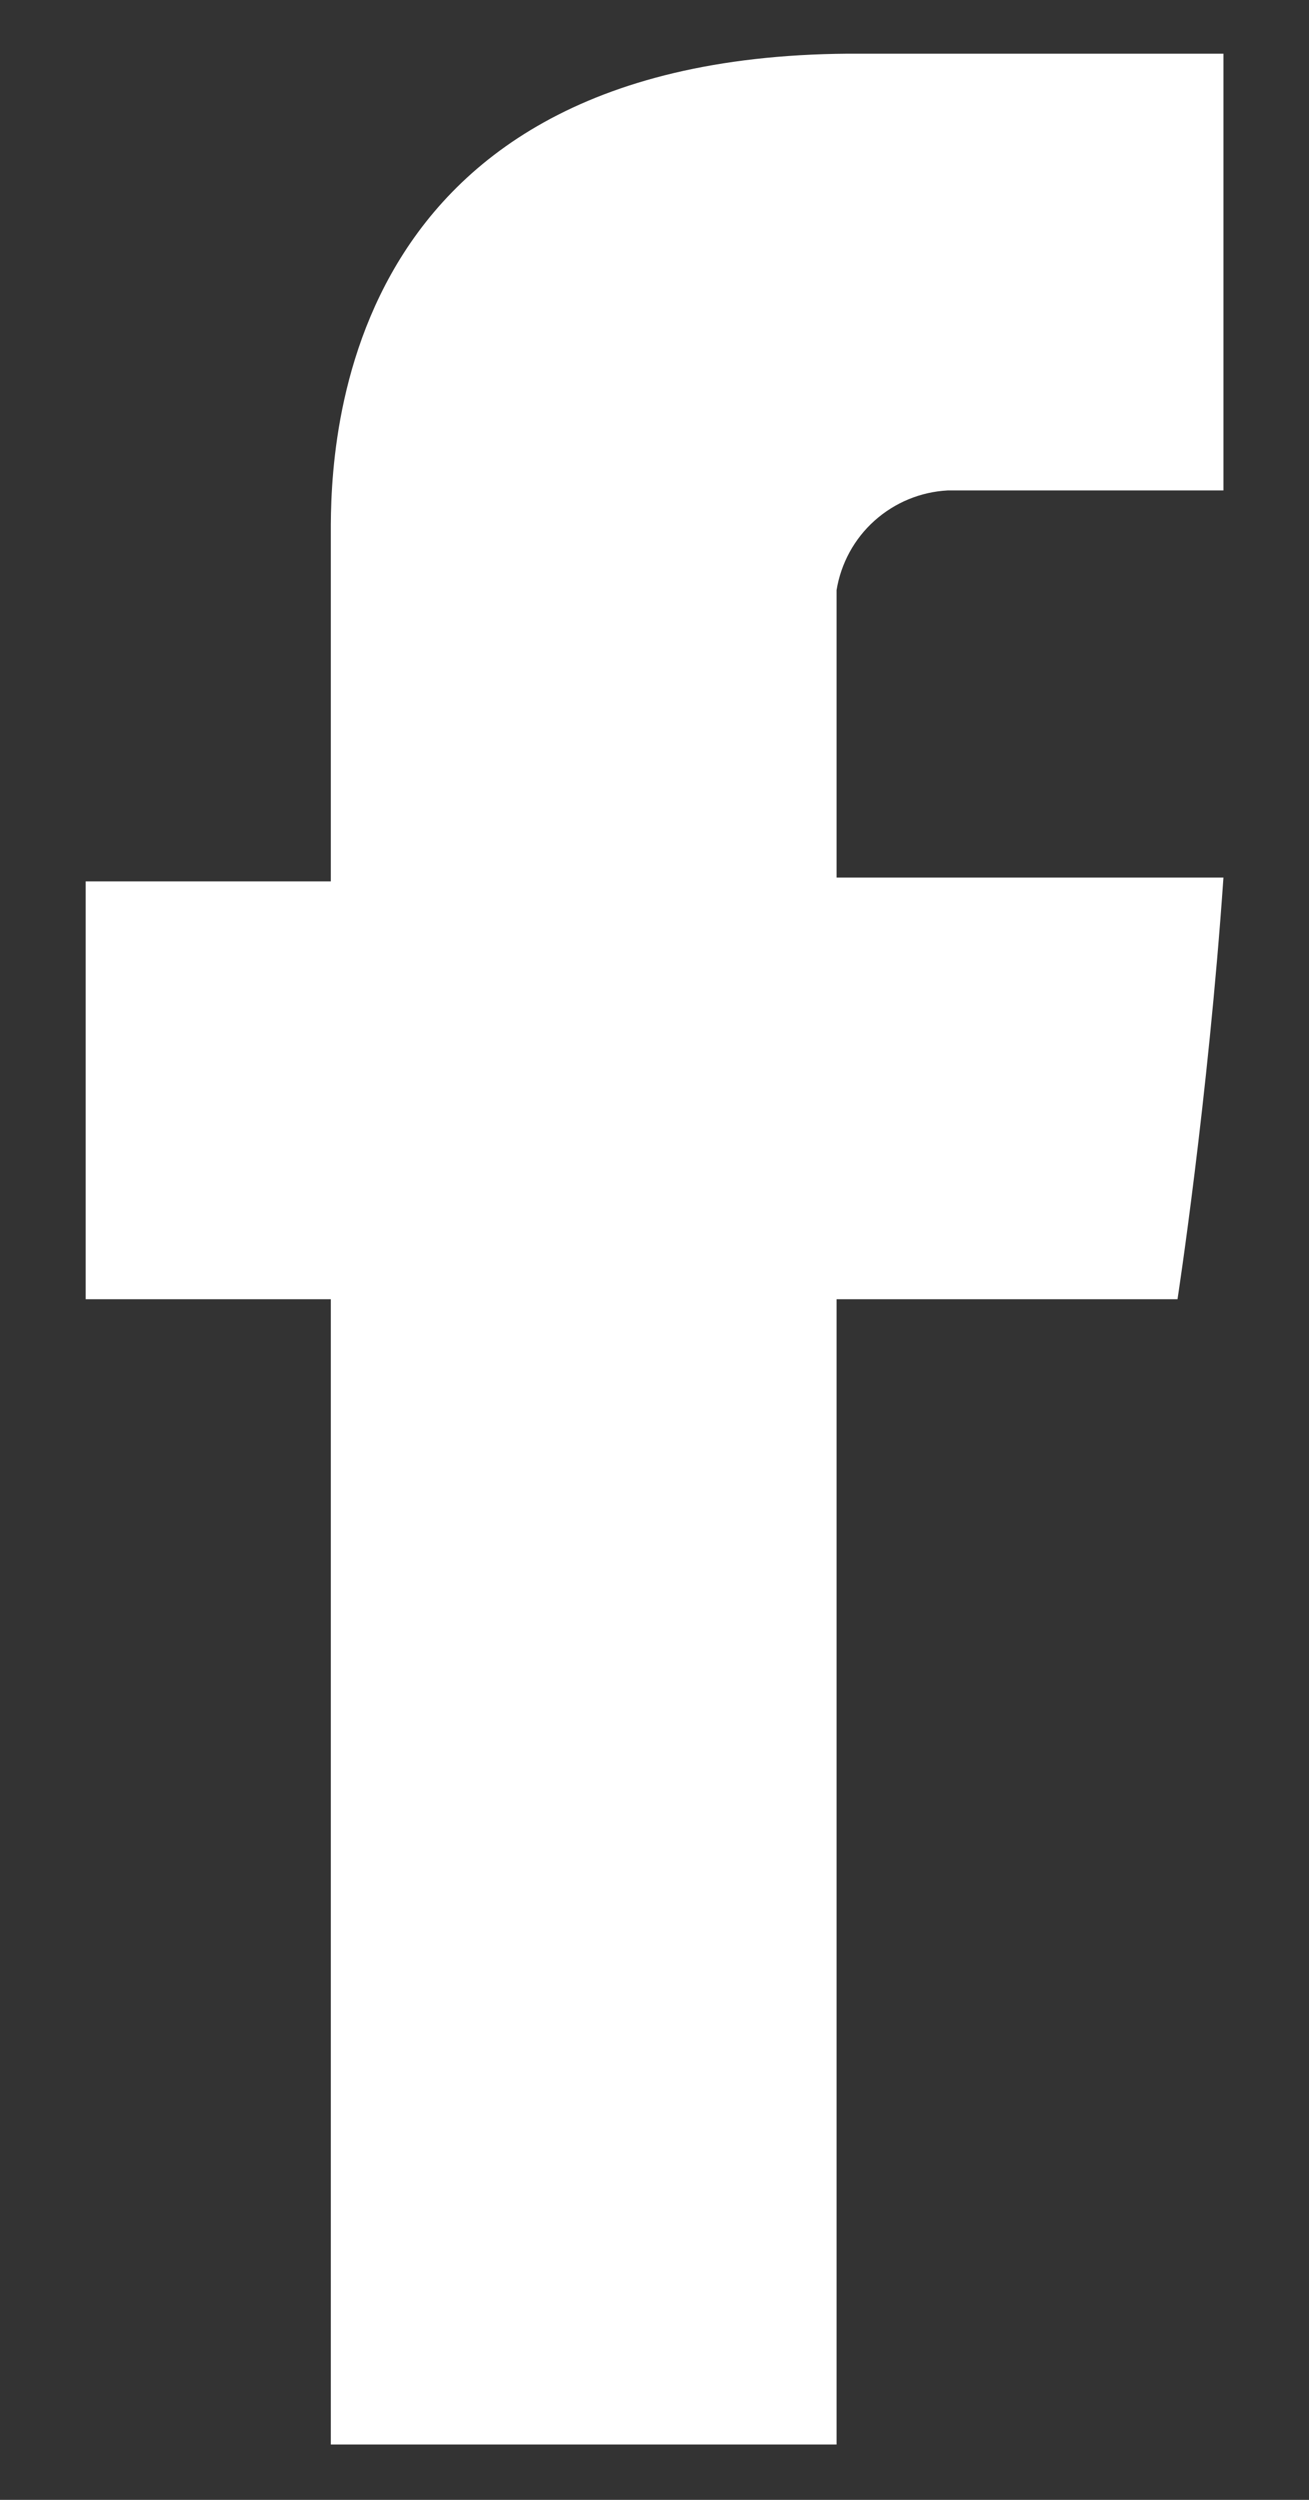 <?xml version="1.0" encoding="UTF-8"?> <svg xmlns="http://www.w3.org/2000/svg" width="11" height="21" viewBox="0 0 11 21" fill="none"><rect x="0" y="0" width="11" height="21" fill="#333333" stroke="none"/><g id="SVG"><path id="footer-facebook" d="M2.78 4.54V7.404H0.72V10.914H2.78V20.535H7.03V10.914H9.895C9.895 10.914 10.152 9.244 10.281 7.372H7.03V4.957C7.067 4.732 7.179 4.526 7.349 4.374C7.519 4.222 7.735 4.132 7.963 4.12H10.281V0.451H7.126C2.684 0.483 2.78 3.992 2.78 4.54Z" fill="white"></path></g></svg> 